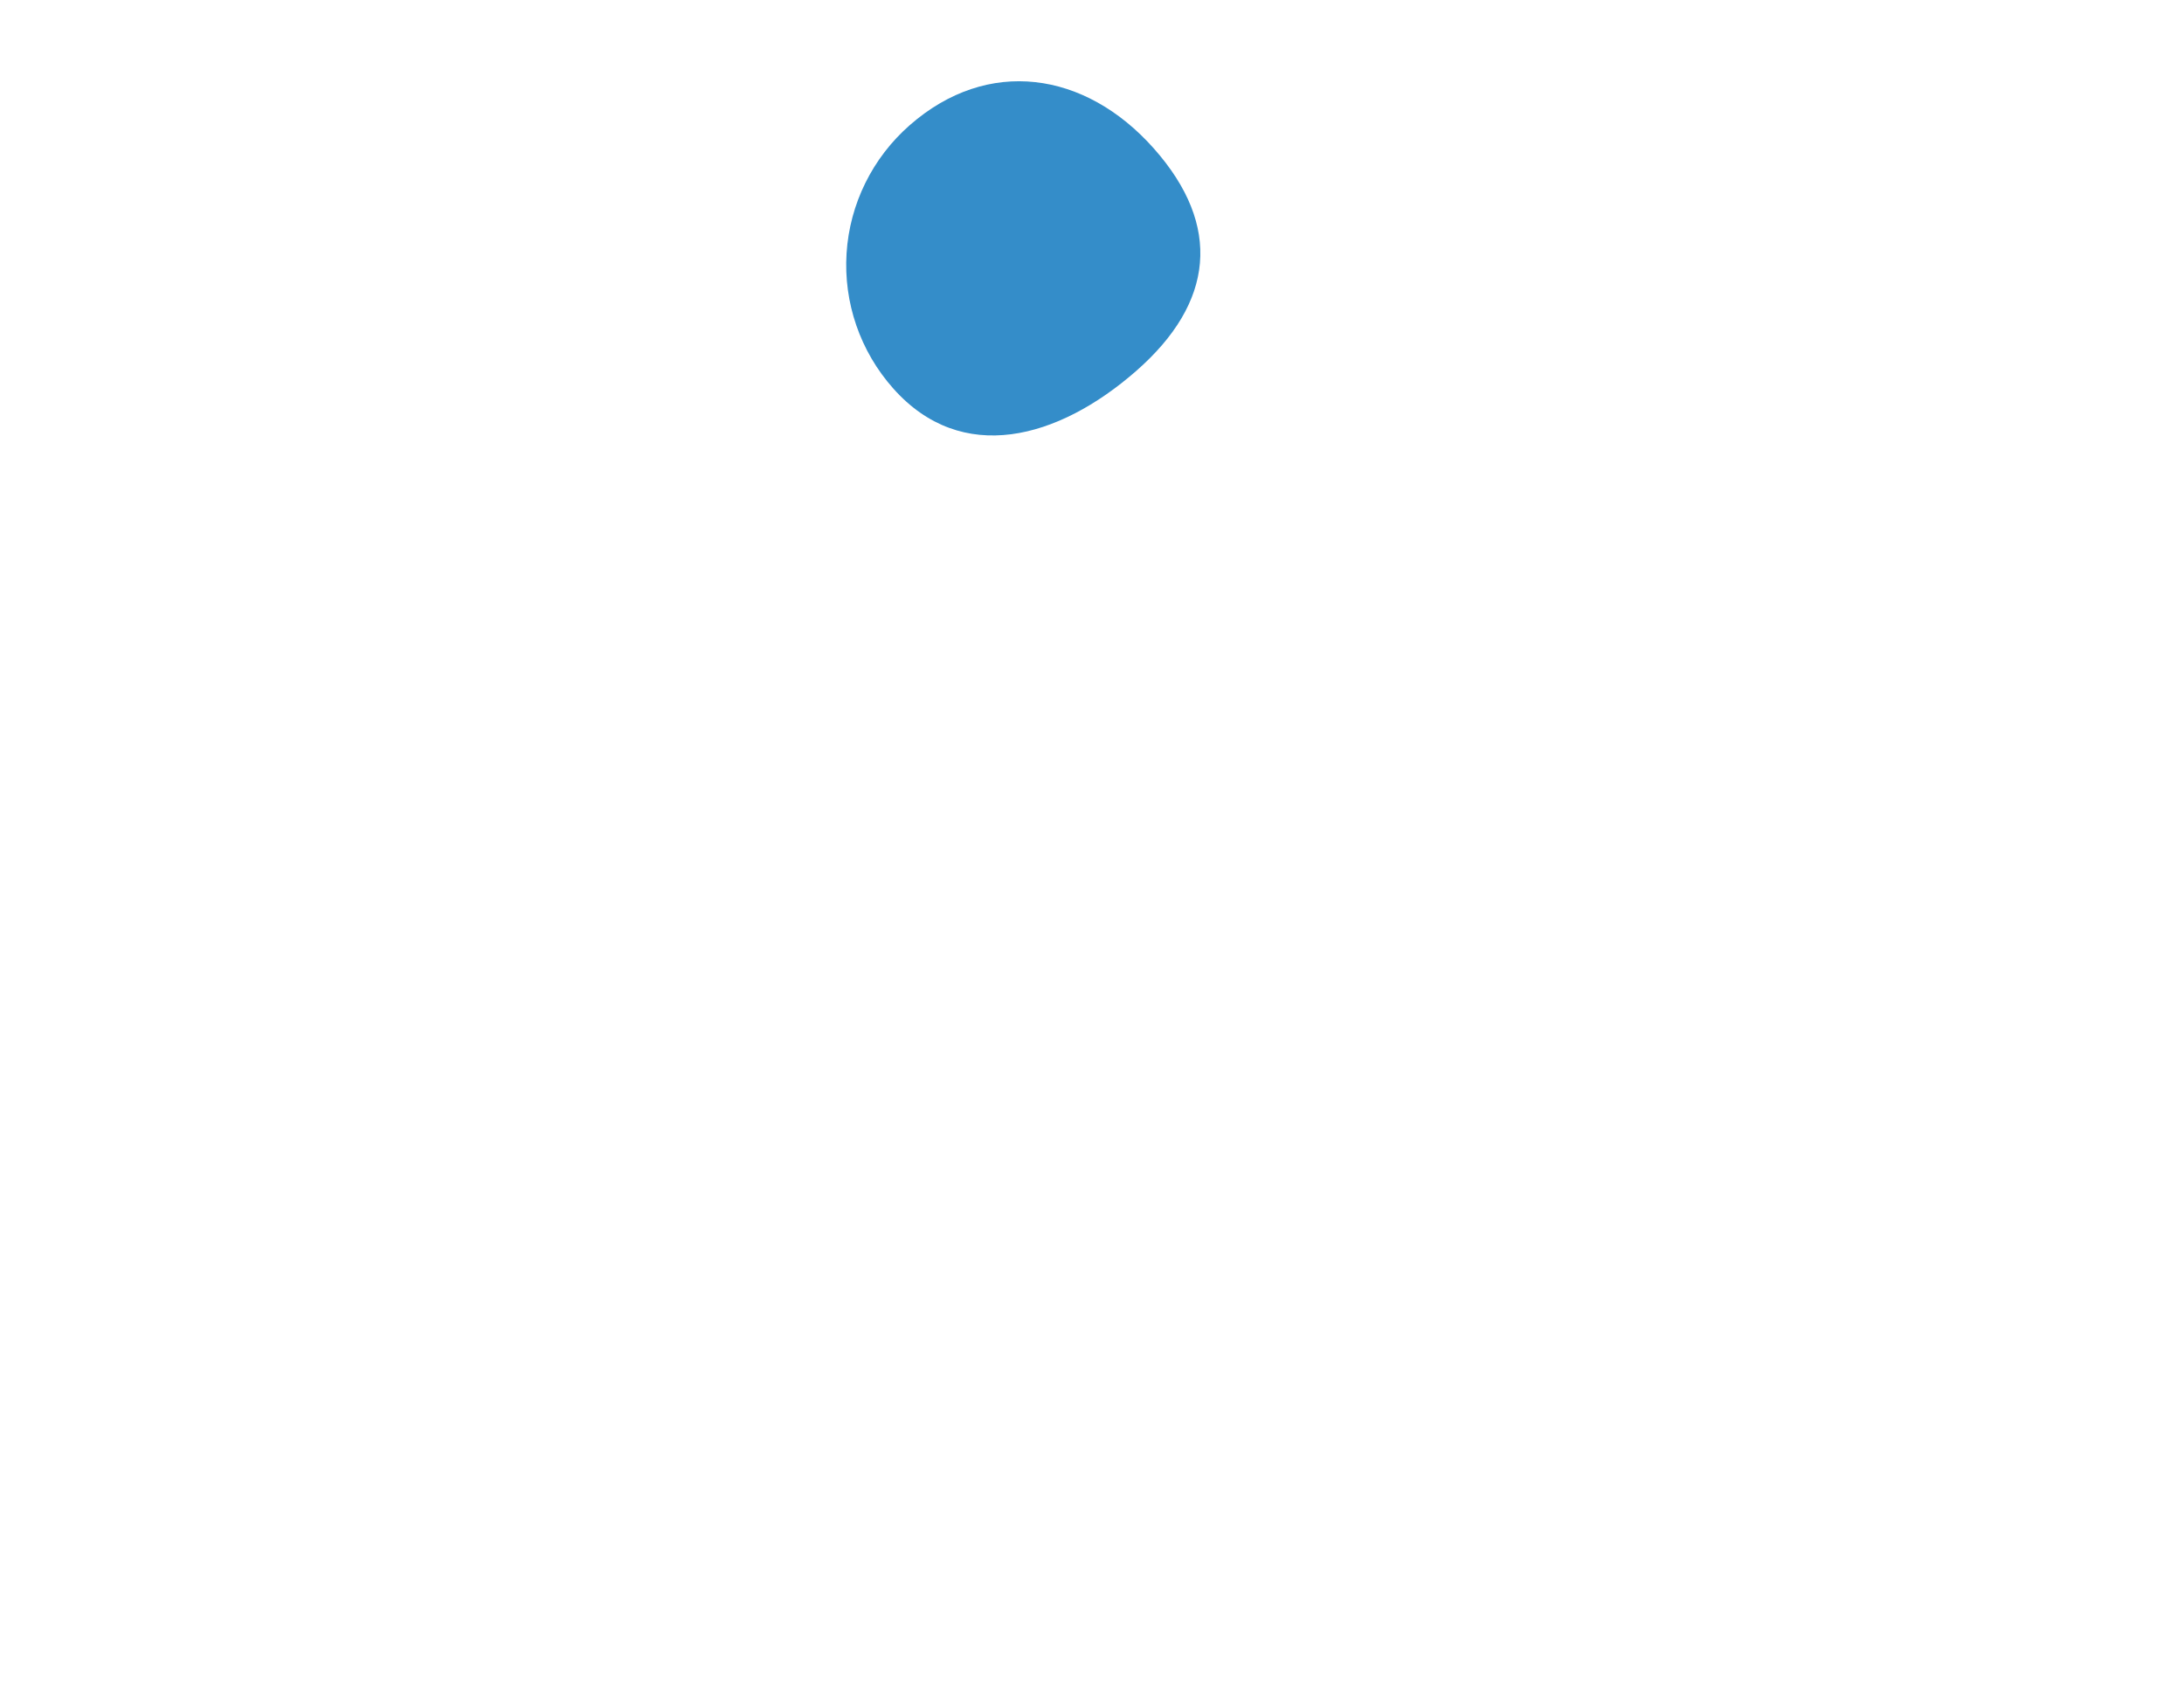 <?xml version="1.0" encoding="UTF-8"?>
<svg xmlns="http://www.w3.org/2000/svg" width="177" height="138" viewBox="0 0 177 138" fill="none">
  <g filter="url(#filter0_d_2_17241)">
    <path d="M41.403 73.944C41.458 77.208 42.075 81.172 44.309 84.071C44.309 84.071 48.121 90.993 57.7 94.359L80.72 103.097C85.132 104.775 85.677 110.832 81.596 113.217C75.332 116.877 66.103 120.655 55.12 120.227C45.454 119.847 36.578 114.551 32.092 105.993C28.081 98.34 26.997 87.207 37.896 72.82C39.012 71.348 41.382 72.097 41.403 73.944Z" fill="white"></path>
    <path d="M60.943 5.251C44.652 10.266 20.741 21.792 9.563 47.559C8.603 49.769 5.728 48.787 5.724 46.377C5.68 19.201 22.057 0.096 60.133 -0C63.224 -0.009 63.9 4.339 60.943 5.251Z" fill="white"></path>
    <path d="M56.375 50.707C63.039 45.488 72.921 40.272 84.933 41.516C85.825 41.612 86.685 41.897 87.455 42.353C88.226 42.809 88.888 43.425 89.398 44.159L89.527 44.343C93.048 49.411 87.913 55.998 82.119 53.816C72.73 50.278 64.366 51.532 58.14 53.827C56.19 54.549 54.734 51.992 56.375 50.707Z" fill="white"></path>
    <path d="M39.527 125.581C28.035 118.248 14.965 103.144 29.529 75.417C36.215 62.688 46.262 51.974 58.722 44.728C58.975 44.579 59.233 44.432 59.49 44.285C62.032 42.834 64.079 40.658 65.367 38.038C66.654 35.417 67.123 32.473 66.712 29.585C65.271 19.232 53.705 13.662 44.667 18.984C30.577 27.279 16.416 41.034 7.688 63.841C3.652 74.388 2.821 85.93 5.73 96.837C9.028 109.201 17.406 123.359 37.945 129.073C40.103 129.685 41.413 126.797 39.527 125.581Z" fill="white"></path>
    <path d="M92.076 26.062C85.763 31.585 77.949 33.733 72.387 27.471C69.714 24.463 68.356 20.526 68.609 16.524C68.863 12.523 70.708 8.785 73.74 6.133C80.053 0.61 87.937 1.753 93.505 8.023C99.073 14.294 98.389 20.541 92.076 26.062Z" fill="#348DC9"></path>
    <path d="M153.782 60.901C157.065 60.078 160.499 60.065 163.788 60.861C166.825 61.587 169.574 62.965 171.944 65.364C173.037 66.465 172.883 67.159 171.334 68.22C170.127 69.057 169.03 70.04 168.066 71.147C166.749 72.635 166.057 72.877 164.841 71.568C162.01 68.544 157.2 68.374 154.392 71.025C151.541 73.719 151.359 79.233 154.029 82.16C156.7 85.087 161.457 85.163 164.63 82.337C166.268 80.878 166.272 80.864 167.984 82.362C169.384 83.576 170.728 84.849 172.178 86.013C173.023 86.695 172.883 87.206 172.223 87.886C169.867 90.311 167.117 92.053 163.769 92.726C157.858 93.911 152.288 93.339 147.304 89.608C138.398 82.96 139.416 68.121 149.126 62.729C150.591 61.92 152.157 61.305 153.782 60.901Z" fill="white"></path>
    <path d="M14.116 33.027C19.952 25.91 31.452 13.694 44.895 8.95C46.48 8.39 46.106 6.043 44.424 6.029C34.143 5.94 17.867 9.547 11.528 31.651C11.076 33.217 13.084 34.285 14.116 33.027Z" fill="white"></path>
    <path fill-rule="evenodd" clip-rule="evenodd" d="M133.971 76.051C136.517 77.341 138.305 78.992 138.927 81.674C139.879 85.778 138.15 89.322 134.292 90.996C132.315 91.881 130.177 92.35 128.012 92.374C125.673 92.383 123.335 92.383 120.996 92.383H120.995C117.32 92.384 113.644 92.384 109.97 92.418C108.631 92.431 108.18 91.986 108.186 90.639C108.228 81.288 108.228 71.935 108.186 62.582C108.186 61.322 108.585 60.824 109.867 60.849C112.038 60.89 114.21 60.876 116.383 60.861C120.222 60.836 124.062 60.81 127.898 61.091C129.796 61.231 131.65 61.73 133.361 62.561C138.267 64.922 139.234 70.989 135.313 74.77C135.024 75.054 134.725 75.337 134.37 75.672L134.37 75.672L134.37 75.673C134.244 75.792 134.112 75.917 133.971 76.051ZM118.534 68.178C118.544 69.505 118.534 72.287 118.519 73.609C118.519 74.012 118.909 74.337 119.394 74.337H123.885C126.31 74.337 128.277 72.804 128.277 70.911C128.277 69.025 126.346 67.507 123.934 67.486L119.418 67.448C118.929 67.45 118.532 67.777 118.534 68.178ZM118.534 79.958V79.948C118.542 79.843 118.572 79.741 118.621 79.647C118.671 79.554 118.739 79.471 118.822 79.403C118.905 79.335 119.001 79.284 119.105 79.252C119.209 79.221 119.318 79.21 119.427 79.219L123.942 79.259C126.341 79.28 128.277 80.807 128.277 82.681C128.277 84.57 126.311 86.103 123.886 86.103H119.386C119.171 86.115 118.96 86.046 118.798 85.91C118.635 85.774 118.535 85.581 118.519 85.374C118.534 84.056 118.534 81.289 118.534 79.958Z" fill="white"></path>
    <path fill-rule="evenodd" clip-rule="evenodd" d="M75.207 76.669C75.207 75.409 75.209 74.148 75.212 72.888C75.219 69.479 75.226 66.071 75.181 62.662C75.164 61.443 75.484 60.881 76.785 60.896C78.532 60.916 80.281 60.896 82.029 60.876C85.788 60.833 89.546 60.789 93.297 61.152C101.972 61.991 106.93 69.779 103.762 77.512C103.066 79.22 101.993 80.688 100.465 81.684C99.076 82.586 99.219 83.362 100.082 84.539C101.25 86.123 102.347 87.757 103.445 89.391L103.445 89.391C103.779 89.889 104.113 90.386 104.449 90.882C104.508 90.97 104.581 91.058 104.655 91.147L104.655 91.147C104.891 91.43 105.138 91.726 104.981 92.088C104.807 92.486 104.43 92.436 104.068 92.387L104.068 92.387C103.947 92.371 103.828 92.355 103.718 92.356C102.568 92.363 101.417 92.361 100.267 92.359H100.267C98.586 92.356 96.905 92.353 95.225 92.377C94.246 92.392 93.583 92.063 93.049 91.24C91.855 89.403 88.909 85.353 88.25 84.724C87.061 83.616 85.935 84.711 85.916 86.332C85.897 87.954 85.883 89.617 85.916 91.257C85.933 91.987 85.824 92.405 84.931 92.392C82.05 92.352 79.167 92.352 76.284 92.392C75.2 92.41 75.201 91.768 75.202 91.047L75.202 90.976C75.205 86.211 75.207 81.442 75.207 76.669ZM85.225 73.608C85.24 72.286 85.251 69.507 85.24 68.179C85.24 67.774 85.627 67.439 86.11 67.449L90.489 67.489C92.825 67.51 94.697 69.027 94.697 70.913C94.697 72.806 92.791 74.338 90.441 74.338H86.072C85.604 74.338 85.225 74.011 85.225 73.608Z" fill="white"></path>
    <path d="M89.412 108.181C89.062 108.181 88.728 108.126 88.411 108.016C88.093 107.907 87.817 107.754 87.582 107.557C87.346 107.36 87.174 107.133 87.064 106.875C87.01 106.76 87.01 106.654 87.064 106.555C87.124 106.457 87.223 106.394 87.36 106.366C87.458 106.344 87.554 106.361 87.647 106.416C87.746 106.465 87.82 106.541 87.869 106.645C87.934 106.782 88.041 106.908 88.189 107.023C88.342 107.138 88.526 107.231 88.739 107.302C88.953 107.373 89.177 107.409 89.412 107.409C89.675 107.409 89.916 107.368 90.135 107.286C90.359 107.204 90.54 107.086 90.677 106.933C90.814 106.774 90.882 106.58 90.882 106.35C90.882 106.06 90.767 105.8 90.537 105.57C90.313 105.34 89.941 105.198 89.421 105.143C88.742 105.077 88.208 104.878 87.82 104.544C87.431 104.21 87.237 103.797 87.237 103.304C87.237 102.943 87.338 102.636 87.54 102.384C87.743 102.133 88.017 101.941 88.361 101.81C88.712 101.678 89.1 101.613 89.527 101.613C89.861 101.613 90.151 101.659 90.397 101.752C90.649 101.845 90.868 101.974 91.054 102.138C91.24 102.302 91.402 102.497 91.539 102.721C91.615 102.841 91.645 102.956 91.629 103.066C91.618 103.17 91.566 103.252 91.473 103.312C91.369 103.378 91.257 103.392 91.136 103.353C91.016 103.315 90.926 103.244 90.865 103.14C90.778 102.981 90.671 102.847 90.545 102.737C90.419 102.628 90.272 102.543 90.102 102.483C89.932 102.417 89.733 102.384 89.503 102.384C89.098 102.379 88.758 102.456 88.485 102.614C88.211 102.768 88.074 103.006 88.074 103.329C88.074 103.493 88.115 103.651 88.197 103.805C88.285 103.953 88.441 104.081 88.665 104.191C88.895 104.3 89.224 104.377 89.65 104.42C90.302 104.486 90.808 104.686 91.169 105.02C91.536 105.348 91.719 105.783 91.719 106.325C91.719 106.637 91.654 106.908 91.522 107.138C91.396 107.368 91.224 107.562 91.005 107.721C90.792 107.874 90.545 107.989 90.266 108.066C89.993 108.142 89.708 108.181 89.412 108.181Z" fill="white"></path>
    <path d="M95.221 108.131C94.766 108.131 94.361 108.036 94.006 107.844C93.655 107.647 93.379 107.379 93.176 107.039C92.979 106.695 92.881 106.301 92.881 105.857C92.881 105.408 92.974 105.014 93.16 104.675C93.352 104.33 93.614 104.062 93.948 103.87C94.282 103.673 94.665 103.575 95.098 103.575C95.525 103.575 95.891 103.671 96.198 103.862C96.504 104.048 96.737 104.308 96.895 104.642C97.06 104.971 97.142 105.351 97.142 105.783C97.142 105.887 97.106 105.975 97.035 106.046C96.964 106.112 96.874 106.145 96.764 106.145H93.456V105.488H96.74L96.403 105.718C96.397 105.444 96.343 105.2 96.239 104.987C96.135 104.768 95.987 104.596 95.795 104.47C95.604 104.344 95.371 104.281 95.098 104.281C94.786 104.281 94.517 104.349 94.293 104.486C94.074 104.623 93.907 104.812 93.792 105.053C93.677 105.288 93.62 105.556 93.62 105.857C93.62 106.158 93.688 106.426 93.825 106.662C93.962 106.897 94.151 107.083 94.391 107.22C94.632 107.357 94.909 107.425 95.221 107.425C95.39 107.425 95.563 107.395 95.738 107.335C95.919 107.269 96.064 107.195 96.173 107.113C96.255 107.053 96.343 107.023 96.436 107.023C96.534 107.018 96.619 107.045 96.69 107.105C96.783 107.187 96.833 107.278 96.838 107.376C96.844 107.475 96.8 107.559 96.707 107.631C96.521 107.778 96.288 107.899 96.009 107.992C95.735 108.085 95.472 108.131 95.221 108.131Z" fill="white"></path>
    <path d="M100.086 108.131C99.675 108.131 99.311 108.036 98.994 107.844C98.682 107.647 98.435 107.379 98.255 107.039C98.074 106.695 97.984 106.301 97.984 105.857C97.984 105.408 98.08 105.014 98.271 104.675C98.468 104.33 98.737 104.062 99.076 103.87C99.415 103.673 99.806 103.575 100.25 103.575C100.688 103.575 101.076 103.673 101.416 103.87C101.755 104.062 102.02 104.33 102.212 104.675C102.409 105.014 102.508 105.408 102.508 105.857H102.023C102.023 106.301 101.938 106.695 101.769 107.039C101.605 107.379 101.377 107.647 101.087 107.844C100.797 108.036 100.463 108.131 100.086 108.131ZM100.233 109.962C99.845 109.962 99.481 109.886 99.141 109.732C98.802 109.579 98.515 109.355 98.279 109.059C98.208 108.966 98.181 108.87 98.197 108.772C98.219 108.673 98.274 108.594 98.362 108.534C98.46 108.468 98.561 108.446 98.665 108.468C98.775 108.49 98.862 108.545 98.928 108.632C99.076 108.818 99.262 108.963 99.486 109.067C99.711 109.171 99.965 109.223 100.25 109.223C100.513 109.223 100.753 109.16 100.972 109.035C101.197 108.909 101.375 108.723 101.506 108.476C101.637 108.23 101.703 107.929 101.703 107.573V106.407L101.974 105.685L102.508 105.857V107.631C102.508 108.063 102.412 108.454 102.22 108.805C102.029 109.16 101.76 109.442 101.416 109.65C101.076 109.858 100.682 109.962 100.233 109.962ZM100.25 107.393C100.534 107.393 100.786 107.327 101.005 107.195C101.224 107.064 101.394 106.884 101.514 106.654C101.64 106.424 101.703 106.158 101.703 105.857C101.703 105.556 101.64 105.291 101.514 105.061C101.394 104.826 101.224 104.642 101.005 104.511C100.786 104.379 100.534 104.314 100.25 104.314C99.965 104.314 99.713 104.379 99.495 104.511C99.276 104.642 99.103 104.826 98.977 105.061C98.851 105.291 98.788 105.556 98.788 105.857C98.788 106.158 98.851 106.424 98.977 106.654C99.103 106.884 99.276 107.064 99.495 107.195C99.713 107.327 99.965 107.393 100.25 107.393Z" fill="white"></path>
    <path d="M105.806 108.14C105.429 108.14 105.089 108.06 104.788 107.902C104.493 107.737 104.257 107.499 104.082 107.187C103.913 106.875 103.828 106.492 103.828 106.038V104.018C103.828 103.898 103.866 103.799 103.943 103.723C104.025 103.641 104.126 103.599 104.247 103.599C104.367 103.599 104.465 103.641 104.542 103.723C104.624 103.799 104.665 103.898 104.665 104.018V106.038C104.665 106.344 104.723 106.599 104.838 106.801C104.953 106.998 105.109 107.146 105.306 107.245C105.503 107.338 105.724 107.384 105.971 107.384C106.206 107.384 106.414 107.338 106.595 107.245C106.781 107.152 106.928 107.026 107.038 106.867C107.147 106.708 107.202 106.53 107.202 106.333H107.719C107.719 106.673 107.635 106.979 107.465 107.253C107.301 107.527 107.074 107.743 106.783 107.902C106.499 108.06 106.173 108.14 105.806 108.14ZM107.621 108.099C107.5 108.099 107.399 108.06 107.317 107.984C107.24 107.902 107.202 107.8 107.202 107.68V104.018C107.202 103.892 107.24 103.791 107.317 103.714C107.399 103.638 107.5 103.599 107.621 103.599C107.747 103.599 107.848 103.638 107.925 103.714C108.001 103.791 108.04 103.892 108.04 104.018V107.68C108.04 107.8 108.001 107.902 107.925 107.984C107.848 108.06 107.747 108.099 107.621 108.099Z" fill="white"></path>
    <path d="M110.081 105.291C110.081 104.962 110.16 104.67 110.319 104.412C110.483 104.15 110.702 103.942 110.976 103.788C111.249 103.635 111.55 103.558 111.879 103.558C112.207 103.558 112.451 103.613 112.61 103.723C112.774 103.827 112.837 103.953 112.798 104.1C112.782 104.177 112.749 104.237 112.7 104.281C112.656 104.319 112.604 104.344 112.544 104.355C112.484 104.366 112.418 104.363 112.347 104.347C111.997 104.275 111.682 104.27 111.403 104.33C111.124 104.39 110.902 104.503 110.738 104.667C110.579 104.831 110.5 105.039 110.5 105.291H110.081ZM110.089 108.099C109.958 108.099 109.856 108.066 109.785 108C109.714 107.929 109.679 107.825 109.679 107.688V104.018C109.679 103.887 109.714 103.786 109.785 103.714C109.856 103.643 109.958 103.608 110.089 103.608C110.226 103.608 110.327 103.643 110.393 103.714C110.464 103.78 110.5 103.881 110.5 104.018V107.688C110.5 107.819 110.464 107.921 110.393 107.992C110.327 108.063 110.226 108.099 110.089 108.099Z" fill="white"></path>
    <path d="M115.543 108.131C115.1 108.131 114.708 108.036 114.369 107.844C114.03 107.647 113.761 107.379 113.564 107.039C113.373 106.695 113.277 106.301 113.277 105.857C113.277 105.408 113.373 105.014 113.564 104.675C113.761 104.33 114.03 104.062 114.369 103.87C114.708 103.673 115.1 103.575 115.543 103.575C115.981 103.575 116.369 103.673 116.709 103.87C117.048 104.062 117.314 104.33 117.505 104.675C117.702 105.014 117.801 105.408 117.801 105.857C117.801 106.301 117.705 106.695 117.513 107.039C117.322 107.379 117.056 107.647 116.717 107.844C116.378 108.036 115.986 108.131 115.543 108.131ZM115.543 107.393C115.828 107.393 116.079 107.327 116.298 107.195C116.517 107.064 116.687 106.884 116.807 106.654C116.933 106.424 116.996 106.158 116.996 105.857C116.996 105.556 116.933 105.291 116.807 105.061C116.687 104.826 116.517 104.642 116.298 104.511C116.079 104.379 115.828 104.314 115.543 104.314C115.258 104.314 115.007 104.379 114.788 104.511C114.569 104.642 114.396 104.826 114.27 105.061C114.145 105.291 114.082 105.556 114.082 105.857C114.082 106.158 114.145 106.424 114.27 106.654C114.396 106.884 114.569 107.064 114.788 107.195C115.007 107.327 115.258 107.393 115.543 107.393Z" fill="white"></path>
    <path d="M120.845 108.131C120.462 108.131 120.106 108.074 119.778 107.959C119.455 107.839 119.203 107.688 119.022 107.507C118.94 107.42 118.905 107.321 118.916 107.212C118.932 107.097 118.987 107.004 119.08 106.933C119.189 106.845 119.296 106.81 119.4 106.826C119.51 106.837 119.603 106.884 119.679 106.966C119.772 107.07 119.92 107.168 120.123 107.261C120.331 107.349 120.56 107.393 120.812 107.393C121.13 107.393 121.37 107.341 121.535 107.237C121.704 107.133 121.792 106.998 121.797 106.834C121.803 106.67 121.723 106.528 121.559 106.407C121.401 106.287 121.108 106.188 120.681 106.112C120.128 106.002 119.726 105.838 119.474 105.619C119.228 105.4 119.104 105.132 119.104 104.815C119.104 104.535 119.187 104.306 119.351 104.125C119.515 103.939 119.726 103.802 119.983 103.714C120.24 103.621 120.508 103.575 120.788 103.575C121.149 103.575 121.469 103.632 121.748 103.747C122.027 103.862 122.249 104.021 122.413 104.223C122.49 104.311 122.525 104.404 122.52 104.503C122.514 104.596 122.468 104.675 122.38 104.741C122.293 104.801 122.189 104.82 122.068 104.798C121.948 104.776 121.847 104.727 121.765 104.65C121.628 104.519 121.48 104.429 121.321 104.379C121.162 104.33 120.979 104.306 120.771 104.306C120.53 104.306 120.325 104.347 120.155 104.429C119.991 104.511 119.909 104.631 119.909 104.79C119.909 104.888 119.934 104.979 119.983 105.061C120.038 105.138 120.142 105.209 120.295 105.274C120.448 105.335 120.673 105.395 120.968 105.455C121.379 105.537 121.702 105.641 121.937 105.767C122.178 105.893 122.35 106.041 122.454 106.21C122.558 106.374 122.61 106.566 122.61 106.785C122.61 107.037 122.542 107.264 122.405 107.466C122.274 107.669 122.077 107.83 121.814 107.951C121.557 108.071 121.234 108.131 120.845 108.131Z" fill="white"></path>
    <path d="M126.23 108.099C126.077 108.099 125.959 108.033 125.877 107.902C125.795 107.77 125.787 107.631 125.853 107.483L128.16 101.974C128.242 101.782 128.376 101.687 128.562 101.687C128.759 101.687 128.893 101.782 128.964 101.974L131.279 107.499C131.34 107.653 131.329 107.792 131.247 107.918C131.17 108.038 131.052 108.099 130.894 108.099C130.811 108.099 130.732 108.077 130.655 108.033C130.584 107.984 130.532 107.918 130.499 107.836L128.463 102.778H128.693L126.624 107.836C126.586 107.923 126.529 107.989 126.452 108.033C126.381 108.077 126.307 108.099 126.23 108.099ZM126.665 106.686L126.994 105.98H130.212L130.541 106.686H126.665Z" fill="white"></path>
    <path d="M133.973 108.131C133.59 108.131 133.234 108.074 132.906 107.959C132.583 107.839 132.331 107.688 132.151 107.507C132.069 107.42 132.033 107.321 132.044 107.212C132.06 107.097 132.115 107.004 132.208 106.933C132.318 106.845 132.424 106.81 132.528 106.826C132.638 106.837 132.731 106.884 132.808 106.966C132.901 107.07 133.048 107.168 133.251 107.261C133.459 107.349 133.689 107.393 133.941 107.393C134.258 107.393 134.499 107.341 134.663 107.237C134.833 107.133 134.92 106.998 134.926 106.834C134.931 106.67 134.852 106.528 134.688 106.407C134.529 106.287 134.236 106.188 133.809 106.112C133.256 106.002 132.854 105.838 132.602 105.619C132.356 105.4 132.233 105.132 132.233 104.815C132.233 104.535 132.315 104.306 132.479 104.125C132.643 103.939 132.854 103.802 133.111 103.714C133.369 103.621 133.637 103.575 133.916 103.575C134.277 103.575 134.597 103.632 134.876 103.747C135.156 103.862 135.377 104.021 135.541 104.223C135.618 104.311 135.654 104.404 135.648 104.503C135.643 104.596 135.596 104.675 135.509 104.741C135.421 104.801 135.317 104.82 135.197 104.798C135.076 104.776 134.975 104.727 134.893 104.65C134.756 104.519 134.608 104.429 134.45 104.379C134.291 104.33 134.107 104.306 133.899 104.306C133.659 104.306 133.453 104.347 133.284 104.429C133.12 104.511 133.037 104.631 133.037 104.79C133.037 104.888 133.062 104.979 133.111 105.061C133.166 105.138 133.27 105.209 133.423 105.274C133.577 105.335 133.801 105.395 134.096 105.455C134.507 105.537 134.83 105.641 135.065 105.767C135.306 105.893 135.479 106.041 135.583 106.21C135.686 106.374 135.738 106.566 135.738 106.785C135.738 107.037 135.67 107.264 135.533 107.466C135.402 107.669 135.205 107.83 134.942 107.951C134.685 108.071 134.362 108.131 133.973 108.131Z" fill="white"></path>
    <path d="M139.072 108.131C138.617 108.131 138.212 108.036 137.856 107.844C137.506 107.647 137.23 107.379 137.027 107.039C136.83 106.695 136.732 106.301 136.732 105.857C136.732 105.408 136.825 105.014 137.011 104.675C137.202 104.33 137.465 104.062 137.799 103.87C138.133 103.673 138.516 103.575 138.948 103.575C139.375 103.575 139.742 103.671 140.048 103.862C140.355 104.048 140.588 104.308 140.746 104.642C140.911 104.971 140.993 105.351 140.993 105.783C140.993 105.887 140.957 105.975 140.886 106.046C140.815 106.112 140.724 106.145 140.615 106.145H137.306V105.488H140.59L140.254 105.718C140.248 105.444 140.194 105.2 140.09 104.987C139.986 104.768 139.838 104.596 139.646 104.47C139.455 104.344 139.222 104.281 138.948 104.281C138.636 104.281 138.368 104.349 138.144 104.486C137.925 104.623 137.758 104.812 137.643 105.053C137.528 105.288 137.471 105.556 137.471 105.857C137.471 106.158 137.539 106.426 137.676 106.662C137.813 106.897 138.001 107.083 138.242 107.22C138.483 107.357 138.76 107.425 139.072 107.425C139.241 107.425 139.414 107.395 139.589 107.335C139.769 107.269 139.914 107.195 140.024 107.113C140.106 107.053 140.194 107.023 140.287 107.023C140.385 107.018 140.47 107.045 140.541 107.105C140.634 107.187 140.683 107.278 140.689 107.376C140.694 107.475 140.651 107.559 140.558 107.631C140.371 107.778 140.139 107.899 139.86 107.992C139.586 108.085 139.323 108.131 139.072 108.131Z" fill="white"></path>
    <path d="M143.859 108.131C143.476 108.131 143.12 108.074 142.791 107.959C142.468 107.839 142.217 107.688 142.036 107.507C141.954 107.42 141.918 107.321 141.929 107.212C141.946 107.097 142.001 107.004 142.094 106.933C142.203 106.845 142.31 106.81 142.414 106.826C142.523 106.837 142.616 106.884 142.693 106.966C142.786 107.07 142.934 107.168 143.136 107.261C143.344 107.349 143.574 107.393 143.826 107.393C144.143 107.393 144.384 107.341 144.548 107.237C144.718 107.133 144.806 106.998 144.811 106.834C144.817 106.67 144.737 106.528 144.573 106.407C144.414 106.287 144.121 106.188 143.695 106.112C143.142 106.002 142.739 105.838 142.488 105.619C142.241 105.4 142.118 105.132 142.118 104.815C142.118 104.535 142.2 104.306 142.364 104.125C142.529 103.939 142.739 103.802 142.997 103.714C143.254 103.621 143.522 103.575 143.801 103.575C144.162 103.575 144.483 103.632 144.762 103.747C145.041 103.862 145.263 104.021 145.427 104.223C145.503 104.311 145.539 104.404 145.534 104.503C145.528 104.596 145.482 104.675 145.394 104.741C145.306 104.801 145.202 104.82 145.082 104.798C144.962 104.776 144.86 104.727 144.778 104.65C144.641 104.519 144.494 104.429 144.335 104.379C144.176 104.33 143.993 104.306 143.785 104.306C143.544 104.306 143.339 104.347 143.169 104.429C143.005 104.511 142.923 104.631 142.923 104.79C142.923 104.888 142.947 104.979 142.997 105.061C143.051 105.138 143.155 105.209 143.309 105.274C143.462 105.335 143.686 105.395 143.982 105.455C144.392 105.537 144.715 105.641 144.951 105.767C145.191 105.893 145.364 106.041 145.468 106.21C145.572 106.374 145.624 106.566 145.624 106.785C145.624 107.037 145.555 107.264 145.419 107.466C145.287 107.669 145.09 107.83 144.828 107.951C144.57 108.071 144.247 108.131 143.859 108.131Z" fill="white"></path>
    <path d="M148.883 108.131C148.44 108.131 148.048 108.036 147.709 107.844C147.37 107.647 147.101 107.379 146.904 107.039C146.713 106.695 146.617 106.301 146.617 105.857C146.617 105.408 146.713 105.014 146.904 104.675C147.101 104.33 147.37 104.062 147.709 103.87C148.048 103.673 148.44 103.575 148.883 103.575C149.321 103.575 149.709 103.673 150.049 103.87C150.388 104.062 150.654 104.33 150.845 104.675C151.042 105.014 151.141 105.408 151.141 105.857C151.141 106.301 151.045 106.695 150.853 107.039C150.662 107.379 150.396 107.647 150.057 107.844C149.718 108.036 149.326 108.131 148.883 108.131ZM148.883 107.393C149.168 107.393 149.419 107.327 149.638 107.195C149.857 107.064 150.027 106.884 150.147 106.654C150.273 106.424 150.336 106.158 150.336 105.857C150.336 105.556 150.273 105.291 150.147 105.061C150.027 104.826 149.857 104.642 149.638 104.511C149.419 104.379 149.168 104.314 148.883 104.314C148.598 104.314 148.347 104.379 148.128 104.511C147.909 104.642 147.736 104.826 147.61 105.061C147.485 105.291 147.422 105.556 147.422 105.857C147.422 106.158 147.485 106.424 147.61 106.654C147.736 106.884 147.909 107.064 148.128 107.195C148.347 107.327 148.598 107.393 148.883 107.393Z" fill="white"></path>
    <path d="M152.954 105.291C152.954 104.962 153.033 104.67 153.192 104.412C153.356 104.15 153.575 103.942 153.848 103.788C154.122 103.635 154.423 103.558 154.752 103.558C155.08 103.558 155.324 103.613 155.482 103.723C155.646 103.827 155.709 103.953 155.671 104.1C155.655 104.177 155.622 104.237 155.573 104.281C155.529 104.319 155.477 104.344 155.417 104.355C155.356 104.366 155.291 104.363 155.22 104.347C154.869 104.275 154.555 104.27 154.275 104.33C153.996 104.39 153.775 104.503 153.61 104.667C153.452 104.831 153.372 105.039 153.372 105.291H152.954ZM152.962 108.099C152.83 108.099 152.729 108.066 152.658 108C152.587 107.929 152.551 107.825 152.551 107.688V104.018C152.551 103.887 152.587 103.786 152.658 103.714C152.729 103.643 152.83 103.608 152.962 103.608C153.099 103.608 153.2 103.643 153.266 103.714C153.337 103.78 153.372 103.881 153.372 104.018V107.688C153.372 107.819 153.337 107.921 153.266 107.992C153.2 108.063 153.099 108.099 152.962 108.099Z" fill="white"></path>
    <path d="M157.209 108.099C157.089 108.099 156.987 108.06 156.905 107.984C156.829 107.902 156.79 107.8 156.79 107.68V104.026C156.79 103.901 156.829 103.799 156.905 103.723C156.987 103.646 157.089 103.608 157.209 103.608C157.335 103.608 157.436 103.646 157.513 103.723C157.589 103.799 157.628 103.901 157.628 104.026V107.68C157.628 107.8 157.589 107.902 157.513 107.984C157.436 108.06 157.335 108.099 157.209 108.099ZM157.242 102.902C157.121 102.902 157.02 102.863 156.938 102.787C156.861 102.705 156.823 102.603 156.823 102.483C156.823 102.368 156.856 102.275 156.922 102.204L157.726 101.399C157.808 101.317 157.907 101.276 158.022 101.276C158.148 101.276 158.249 101.317 158.326 101.399C158.402 101.481 158.441 101.583 158.441 101.703C158.441 101.758 158.432 101.81 158.416 101.859C158.399 101.908 158.369 101.952 158.326 101.99L157.529 102.787C157.453 102.863 157.357 102.902 157.242 102.902Z" fill="white"></path>
    <path d="M161.222 108.131C160.822 108.131 160.464 108.033 160.146 107.836C159.829 107.633 159.577 107.362 159.391 107.023C159.21 106.678 159.12 106.29 159.12 105.857C159.12 105.425 159.219 105.036 159.416 104.691C159.618 104.347 159.889 104.076 160.228 103.879C160.573 103.676 160.959 103.575 161.386 103.575C161.813 103.575 162.196 103.676 162.535 103.879C162.875 104.076 163.143 104.347 163.34 104.691C163.542 105.036 163.644 105.425 163.644 105.857H163.324C163.324 106.29 163.23 106.678 163.044 107.023C162.864 107.362 162.615 107.633 162.297 107.836C161.98 108.033 161.621 108.131 161.222 108.131ZM161.386 107.393C161.665 107.393 161.914 107.327 162.133 107.195C162.352 107.059 162.524 106.875 162.65 106.645C162.776 106.41 162.839 106.147 162.839 105.857C162.839 105.562 162.776 105.299 162.65 105.069C162.524 104.834 162.352 104.65 162.133 104.519C161.914 104.382 161.665 104.314 161.386 104.314C161.112 104.314 160.863 104.382 160.639 104.519C160.42 104.65 160.245 104.834 160.113 105.069C159.988 105.299 159.925 105.562 159.925 105.857C159.925 106.147 159.988 106.41 160.113 106.645C160.245 106.875 160.42 107.059 160.639 107.195C160.863 107.327 161.112 107.393 161.386 107.393ZM163.225 108.107C163.105 108.107 163.003 108.068 162.921 107.992C162.845 107.91 162.806 107.809 162.806 107.688V106.432L162.962 105.562L163.644 105.857V107.688C163.644 107.809 163.603 107.91 163.521 107.992C163.444 108.068 163.345 108.107 163.225 108.107Z" fill="white"></path>
    <path d="M168.995 108.214C168.65 108.214 168.346 108.151 168.083 108.025C167.821 107.893 167.615 107.71 167.468 107.475C167.325 107.234 167.254 106.946 167.254 106.613C167.254 106.24 167.38 105.904 167.632 105.603C167.884 105.302 168.215 104.987 168.625 104.659L169.307 104.117C169.597 103.887 169.783 103.684 169.865 103.509C169.947 103.334 169.991 103.153 169.996 102.967C169.996 102.759 169.925 102.579 169.783 102.425C169.646 102.272 169.446 102.196 169.184 102.196C168.943 102.196 168.748 102.267 168.601 102.409C168.453 102.551 168.379 102.718 168.379 102.91C168.379 103.052 168.409 103.192 168.469 103.329C168.535 103.465 168.639 103.605 168.781 103.747L172.517 107.475C172.604 107.562 172.654 107.644 172.665 107.721C172.676 107.798 172.637 107.88 172.55 107.967C172.375 108.142 172.199 108.142 172.024 107.967L168.248 104.199C168.062 104.007 167.919 103.807 167.821 103.599C167.722 103.386 167.673 103.162 167.673 102.926C167.673 102.664 167.739 102.428 167.87 102.22C168.001 102.007 168.182 101.84 168.412 101.719C168.642 101.599 168.899 101.539 169.184 101.539C169.479 101.539 169.739 101.602 169.964 101.728C170.193 101.854 170.374 102.026 170.505 102.245C170.637 102.464 170.702 102.71 170.702 102.984C170.702 103.197 170.664 103.392 170.588 103.567C170.516 103.742 170.404 103.914 170.251 104.084C170.098 104.248 169.898 104.429 169.652 104.626L169.003 105.143C168.817 105.291 168.65 105.441 168.502 105.595C168.354 105.748 168.237 105.907 168.149 106.071C168.067 106.229 168.026 106.399 168.026 106.58C168.026 106.886 168.111 107.119 168.281 107.278C168.45 107.431 168.688 107.507 168.995 107.507C169.323 107.507 169.608 107.434 169.849 107.286C170.095 107.133 170.344 106.925 170.596 106.662L171.794 105.397C171.877 105.31 171.953 105.255 172.024 105.233C172.095 105.211 172.175 105.242 172.262 105.324C172.35 105.406 172.394 105.491 172.394 105.578C172.399 105.666 172.361 105.756 172.279 105.849L171.08 107.113C170.796 107.436 170.486 107.702 170.152 107.91C169.819 108.112 169.433 108.214 168.995 108.214Z" fill="white"></path>
    <path d="M90.25 118.215C89.806 118.215 89.39 118.133 89.002 117.969C88.619 117.799 88.282 117.567 87.992 117.271C87.707 116.97 87.483 116.62 87.319 116.22C87.16 115.821 87.081 115.388 87.081 114.923C87.081 114.463 87.16 114.036 87.319 113.642C87.483 113.243 87.707 112.895 87.992 112.6C88.282 112.298 88.619 112.063 89.002 111.893C89.385 111.724 89.801 111.639 90.25 111.639C90.671 111.639 91.032 111.694 91.334 111.803C91.64 111.913 91.947 112.093 92.253 112.345C92.297 112.378 92.33 112.413 92.352 112.452C92.379 112.485 92.395 112.52 92.401 112.558C92.412 112.591 92.417 112.632 92.417 112.682C92.417 112.786 92.379 112.873 92.302 112.944C92.231 113.01 92.144 113.048 92.04 113.059C91.936 113.065 91.834 113.029 91.736 112.953C91.533 112.777 91.323 112.643 91.104 112.55C90.89 112.457 90.606 112.411 90.25 112.411C89.927 112.411 89.623 112.476 89.338 112.608C89.054 112.739 88.802 112.92 88.583 113.15C88.37 113.379 88.203 113.648 88.082 113.954C87.962 114.255 87.902 114.578 87.902 114.923C87.902 115.273 87.962 115.602 88.082 115.908C88.203 116.209 88.37 116.475 88.583 116.705C88.802 116.934 89.054 117.115 89.338 117.246C89.623 117.372 89.927 117.435 90.25 117.435C90.529 117.435 90.792 117.389 91.038 117.296C91.29 117.197 91.531 117.063 91.76 116.893C91.859 116.822 91.955 116.792 92.048 116.803C92.146 116.809 92.228 116.847 92.294 116.918C92.36 116.984 92.392 117.077 92.392 117.197C92.392 117.252 92.382 117.307 92.36 117.361C92.338 117.411 92.305 117.457 92.261 117.501C91.966 117.736 91.648 117.914 91.309 118.035C90.975 118.155 90.622 118.215 90.25 118.215Z" fill="white"></path>
    <path d="M95.548 118.166C95.104 118.166 94.713 118.07 94.374 117.879C94.034 117.682 93.766 117.413 93.569 117.074C93.377 116.729 93.282 116.335 93.282 115.892C93.282 115.443 93.377 115.049 93.569 114.709C93.766 114.365 94.034 114.096 94.374 113.905C94.713 113.708 95.104 113.609 95.548 113.609C95.986 113.609 96.374 113.708 96.713 113.905C97.053 114.096 97.318 114.365 97.51 114.709C97.707 115.049 97.805 115.443 97.805 115.892C97.805 116.335 97.71 116.729 97.518 117.074C97.326 117.413 97.061 117.682 96.722 117.879C96.382 118.07 95.991 118.166 95.548 118.166ZM95.548 117.427C95.832 117.427 96.084 117.361 96.303 117.23C96.522 117.099 96.692 116.918 96.812 116.688C96.938 116.458 97.001 116.193 97.001 115.892C97.001 115.591 96.938 115.325 96.812 115.095C96.692 114.86 96.522 114.677 96.303 114.545C96.084 114.414 95.832 114.348 95.548 114.348C95.263 114.348 95.011 114.414 94.792 114.545C94.573 114.677 94.401 114.86 94.275 115.095C94.149 115.325 94.086 115.591 94.086 115.892C94.086 116.193 94.149 116.458 94.275 116.688C94.401 116.918 94.573 117.099 94.792 117.23C95.011 117.361 95.263 117.427 95.548 117.427Z" fill="white"></path>
    <path d="M103.009 118.141C102.889 118.141 102.787 118.103 102.705 118.026C102.629 117.944 102.59 117.843 102.59 117.723V115.703C102.59 115.391 102.533 115.136 102.418 114.939C102.303 114.742 102.147 114.597 101.95 114.504C101.758 114.406 101.537 114.356 101.285 114.356C101.055 114.356 100.847 114.403 100.661 114.496C100.475 114.589 100.327 114.715 100.218 114.874C100.108 115.027 100.053 115.205 100.053 115.407H99.536C99.536 115.063 99.618 114.756 99.782 114.488C99.952 114.214 100.182 113.998 100.472 113.839C100.762 113.68 101.088 113.601 101.449 113.601C101.827 113.601 102.163 113.683 102.459 113.847C102.76 114.006 102.995 114.242 103.165 114.553C103.34 114.865 103.428 115.249 103.428 115.703V117.723C103.428 117.843 103.387 117.944 103.305 118.026C103.228 118.103 103.129 118.141 103.009 118.141ZM99.635 118.141C99.514 118.141 99.413 118.103 99.331 118.026C99.254 117.944 99.216 117.843 99.216 117.723V114.061C99.216 113.935 99.254 113.834 99.331 113.757C99.413 113.68 99.514 113.642 99.635 113.642C99.761 113.642 99.862 113.68 99.939 113.757C100.015 113.834 100.053 113.935 100.053 114.061V117.723C100.053 117.843 100.015 117.944 99.939 118.026C99.862 118.103 99.761 118.141 99.635 118.141Z" fill="white"></path>
    <path d="M106.61 118.166C106.227 118.166 105.871 118.108 105.543 117.993C105.22 117.873 104.968 117.723 104.788 117.542C104.706 117.454 104.67 117.356 104.681 117.246C104.697 117.131 104.752 117.038 104.845 116.967C104.955 116.88 105.061 116.844 105.165 116.861C105.275 116.871 105.368 116.918 105.444 117C105.537 117.104 105.685 117.203 105.888 117.296C106.096 117.383 106.326 117.427 106.577 117.427C106.895 117.427 107.136 117.375 107.3 117.271C107.47 117.167 107.557 117.033 107.563 116.869C107.568 116.705 107.489 116.562 107.325 116.442C107.166 116.321 106.873 116.223 106.446 116.146C105.893 116.037 105.491 115.873 105.239 115.654C104.993 115.435 104.87 115.167 104.87 114.849C104.87 114.57 104.952 114.34 105.116 114.159C105.28 113.973 105.491 113.836 105.748 113.749C106.005 113.656 106.274 113.609 106.553 113.609C106.914 113.609 107.234 113.667 107.513 113.782C107.792 113.897 108.014 114.055 108.178 114.258C108.255 114.346 108.291 114.439 108.285 114.537C108.28 114.63 108.233 114.709 108.146 114.775C108.058 114.835 107.954 114.855 107.834 114.833C107.713 114.811 107.612 114.761 107.53 114.685C107.393 114.553 107.245 114.463 107.086 114.414C106.928 114.365 106.744 114.34 106.536 114.34C106.296 114.34 106.09 114.381 105.921 114.463C105.756 114.545 105.674 114.666 105.674 114.824C105.674 114.923 105.699 115.013 105.748 115.095C105.803 115.172 105.907 115.243 106.06 115.309C106.213 115.369 106.438 115.429 106.733 115.489C107.144 115.572 107.467 115.676 107.702 115.801C107.943 115.927 108.115 116.075 108.219 116.245C108.323 116.409 108.375 116.601 108.375 116.819C108.375 117.071 108.307 117.298 108.17 117.501C108.039 117.703 107.842 117.865 107.579 117.985C107.322 118.106 106.999 118.166 106.61 118.166Z" fill="white"></path>
    <path d="M111.487 118.174C111.109 118.174 110.77 118.095 110.469 117.936C110.173 117.772 109.938 117.534 109.763 117.222C109.593 116.91 109.508 116.527 109.508 116.072V114.053C109.508 113.932 109.546 113.834 109.623 113.757C109.705 113.675 109.806 113.634 109.927 113.634C110.047 113.634 110.146 113.675 110.222 113.757C110.304 113.834 110.346 113.932 110.346 114.053V116.072C110.346 116.379 110.403 116.633 110.518 116.836C110.633 117.033 110.789 117.181 110.986 117.279C111.183 117.372 111.405 117.419 111.651 117.419C111.886 117.419 112.094 117.372 112.275 117.279C112.461 117.186 112.609 117.06 112.718 116.902C112.828 116.743 112.882 116.565 112.882 116.368H113.4C113.4 116.707 113.315 117.014 113.145 117.287C112.981 117.561 112.754 117.777 112.464 117.936C112.179 118.095 111.853 118.174 111.487 118.174ZM113.301 118.133C113.181 118.133 113.079 118.095 112.997 118.018C112.921 117.936 112.882 117.835 112.882 117.714V114.053C112.882 113.927 112.921 113.826 112.997 113.749C113.079 113.672 113.181 113.634 113.301 113.634C113.427 113.634 113.528 113.672 113.605 113.749C113.682 113.826 113.72 113.927 113.72 114.053V117.714C113.72 117.835 113.682 117.936 113.605 118.018C113.528 118.095 113.427 118.133 113.301 118.133Z" fill="white"></path>
    <path d="M116.426 118.133C116.185 118.133 115.972 118.067 115.786 117.936C115.6 117.805 115.455 117.627 115.351 117.402C115.247 117.172 115.195 116.91 115.195 116.614V112.132C115.195 112.011 115.233 111.913 115.31 111.836C115.386 111.759 115.485 111.721 115.605 111.721C115.726 111.721 115.824 111.759 115.901 111.836C115.977 111.913 116.016 112.011 116.016 112.132V116.614C116.016 116.817 116.054 116.984 116.131 117.115C116.207 117.246 116.306 117.312 116.426 117.312H116.631C116.741 117.312 116.829 117.35 116.894 117.427C116.965 117.504 117.001 117.602 117.001 117.723C117.001 117.843 116.949 117.941 116.845 118.018C116.741 118.095 116.607 118.133 116.443 118.133H116.426Z" fill="white"></path>
    <path d="M119.618 118.133C119.345 118.133 119.098 118.065 118.879 117.928C118.66 117.785 118.488 117.594 118.362 117.353C118.236 117.112 118.173 116.841 118.173 116.54V112.624C118.173 112.504 118.212 112.405 118.288 112.329C118.365 112.252 118.463 112.214 118.584 112.214C118.704 112.214 118.803 112.252 118.879 112.329C118.956 112.405 118.994 112.504 118.994 112.624V116.54C118.994 116.759 119.055 116.943 119.175 117.09C119.295 117.238 119.443 117.312 119.618 117.312H119.897C119.996 117.312 120.078 117.35 120.144 117.427C120.215 117.504 120.25 117.602 120.25 117.723C120.25 117.843 120.204 117.941 120.111 118.018C120.023 118.095 119.908 118.133 119.766 118.133H119.618ZM117.796 114.512C117.681 114.512 117.588 114.48 117.517 114.414C117.445 114.348 117.41 114.266 117.41 114.168C117.41 114.058 117.445 113.971 117.517 113.905C117.588 113.839 117.681 113.806 117.796 113.806H119.692C119.807 113.806 119.9 113.839 119.971 113.905C120.043 113.971 120.078 114.058 120.078 114.168C120.078 114.266 120.043 114.348 119.971 114.414C119.9 114.48 119.807 114.512 119.692 114.512H117.796Z" fill="white"></path>
    <path d="M123.48 118.166C123.037 118.166 122.645 118.07 122.306 117.879C121.967 117.682 121.698 117.413 121.501 117.074C121.31 116.729 121.214 116.335 121.214 115.892C121.214 115.443 121.31 115.049 121.501 114.709C121.698 114.365 121.967 114.096 122.306 113.905C122.645 113.708 123.037 113.609 123.48 113.609C123.918 113.609 124.307 113.708 124.646 113.905C124.985 114.096 125.251 114.365 125.442 114.709C125.639 115.049 125.738 115.443 125.738 115.892C125.738 116.335 125.642 116.729 125.45 117.074C125.259 117.413 124.993 117.682 124.654 117.879C124.315 118.07 123.923 118.166 123.48 118.166ZM123.48 117.427C123.765 117.427 124.016 117.361 124.235 117.23C124.454 117.099 124.624 116.918 124.744 116.688C124.87 116.458 124.933 116.193 124.933 115.892C124.933 115.591 124.87 115.325 124.744 115.095C124.624 114.86 124.454 114.677 124.235 114.545C124.016 114.414 123.765 114.348 123.48 114.348C123.195 114.348 122.944 114.414 122.725 114.545C122.506 114.677 122.333 114.86 122.207 115.095C122.082 115.325 122.019 115.591 122.019 115.892C122.019 116.193 122.082 116.458 122.207 116.688C122.333 116.918 122.506 117.099 122.725 117.23C122.944 117.361 123.195 117.427 123.48 117.427Z" fill="white"></path>
    <path d="M127.551 115.325C127.551 114.997 127.63 114.704 127.789 114.447C127.953 114.184 128.172 113.976 128.445 113.823C128.719 113.67 129.02 113.593 129.349 113.593C129.677 113.593 129.921 113.648 130.079 113.757C130.243 113.861 130.306 113.987 130.268 114.135C130.252 114.211 130.219 114.272 130.17 114.315C130.126 114.354 130.074 114.378 130.014 114.389C129.953 114.4 129.888 114.397 129.817 114.381C129.466 114.31 129.152 114.304 128.872 114.365C128.593 114.425 128.372 114.537 128.207 114.701C128.049 114.865 127.969 115.073 127.969 115.325H127.551ZM127.559 118.133C127.427 118.133 127.326 118.1 127.255 118.035C127.184 117.963 127.148 117.859 127.148 117.723V114.053C127.148 113.921 127.184 113.82 127.255 113.749C127.326 113.678 127.427 113.642 127.559 113.642C127.696 113.642 127.797 113.678 127.863 113.749C127.934 113.815 127.969 113.916 127.969 114.053V117.723C127.969 117.854 127.934 117.955 127.863 118.026C127.797 118.097 127.696 118.133 127.559 118.133Z" fill="white"></path>
    <path d="M131.806 118.133C131.686 118.133 131.584 118.095 131.502 118.018C131.426 117.936 131.387 117.835 131.387 117.714V114.061C131.387 113.935 131.426 113.834 131.502 113.757C131.584 113.68 131.686 113.642 131.806 113.642C131.932 113.642 132.033 113.68 132.11 113.757C132.186 113.834 132.225 113.935 132.225 114.061V117.714C132.225 117.835 132.186 117.936 132.11 118.018C132.033 118.095 131.932 118.133 131.806 118.133ZM131.839 112.936C131.719 112.936 131.617 112.898 131.535 112.821C131.459 112.739 131.42 112.638 131.42 112.517C131.42 112.402 131.453 112.309 131.519 112.238L132.323 111.434C132.405 111.352 132.504 111.311 132.619 111.311C132.745 111.311 132.846 111.352 132.923 111.434C132.999 111.516 133.038 111.617 133.038 111.737C133.038 111.792 133.029 111.844 133.013 111.893C132.997 111.943 132.966 111.986 132.923 112.025L132.126 112.821C132.05 112.898 131.954 112.936 131.839 112.936Z" fill="white"></path>
    <path d="M135.819 118.166C135.419 118.166 135.061 118.067 134.743 117.87C134.426 117.668 134.174 117.397 133.988 117.058C133.807 116.713 133.717 116.324 133.717 115.892C133.717 115.459 133.816 115.071 134.013 114.726C134.215 114.381 134.486 114.11 134.825 113.913C135.17 113.711 135.556 113.609 135.983 113.609C136.41 113.609 136.793 113.711 137.132 113.913C137.472 114.11 137.74 114.381 137.937 114.726C138.14 115.071 138.241 115.459 138.241 115.892H137.921C137.921 116.324 137.828 116.713 137.641 117.058C137.461 117.397 137.212 117.668 136.894 117.87C136.577 118.067 136.218 118.166 135.819 118.166ZM135.983 117.427C136.262 117.427 136.511 117.361 136.73 117.23C136.949 117.093 137.121 116.91 137.247 116.68C137.373 116.445 137.436 116.182 137.436 115.892C137.436 115.596 137.373 115.333 137.247 115.104C137.121 114.868 136.949 114.685 136.73 114.553C136.511 114.417 136.262 114.348 135.983 114.348C135.709 114.348 135.46 114.417 135.236 114.553C135.017 114.685 134.842 114.868 134.71 115.104C134.585 115.333 134.522 115.596 134.522 115.892C134.522 116.182 134.585 116.445 134.71 116.68C134.842 116.91 135.017 117.093 135.236 117.23C135.46 117.361 135.709 117.427 135.983 117.427ZM137.822 118.141C137.702 118.141 137.6 118.103 137.518 118.026C137.442 117.944 137.403 117.843 137.403 117.723V116.466L137.559 115.596L138.241 115.892V117.723C138.241 117.843 138.2 117.944 138.118 118.026C138.041 118.103 137.942 118.141 137.822 118.141Z" fill="white"></path>
  </g>
  <defs>
    <filter id="filter0_d_2_17241" x="0" y="-0" width="176.765" height="137.158" color-interpolation-filters="sRGB">
      <feFlood flood-opacity="0" result="BackgroundImageFix"></feFlood>
      <feColorMatrix in="SourceAlpha" type="matrix" values="0 0 0 0 0 0 0 0 0 0 0 0 0 0 0 0 0 0 127 0" result="hardAlpha"></feColorMatrix>
      <feOffset dy="4"></feOffset>
      <feGaussianBlur stdDeviation="2"></feGaussianBlur>
      <feComposite in2="hardAlpha" operator="out"></feComposite>
      <feColorMatrix type="matrix" values="0 0 0 0 0 0 0 0 0 0 0 0 0 0 0 0 0 0 0.25 0"></feColorMatrix>
      <feBlend mode="normal" in2="BackgroundImageFix" result="effect1_dropShadow_2_17241"></feBlend>
      <feBlend mode="normal" in="SourceGraphic" in2="effect1_dropShadow_2_17241" result="shape"></feBlend>
    </filter>
  </defs>
</svg>
